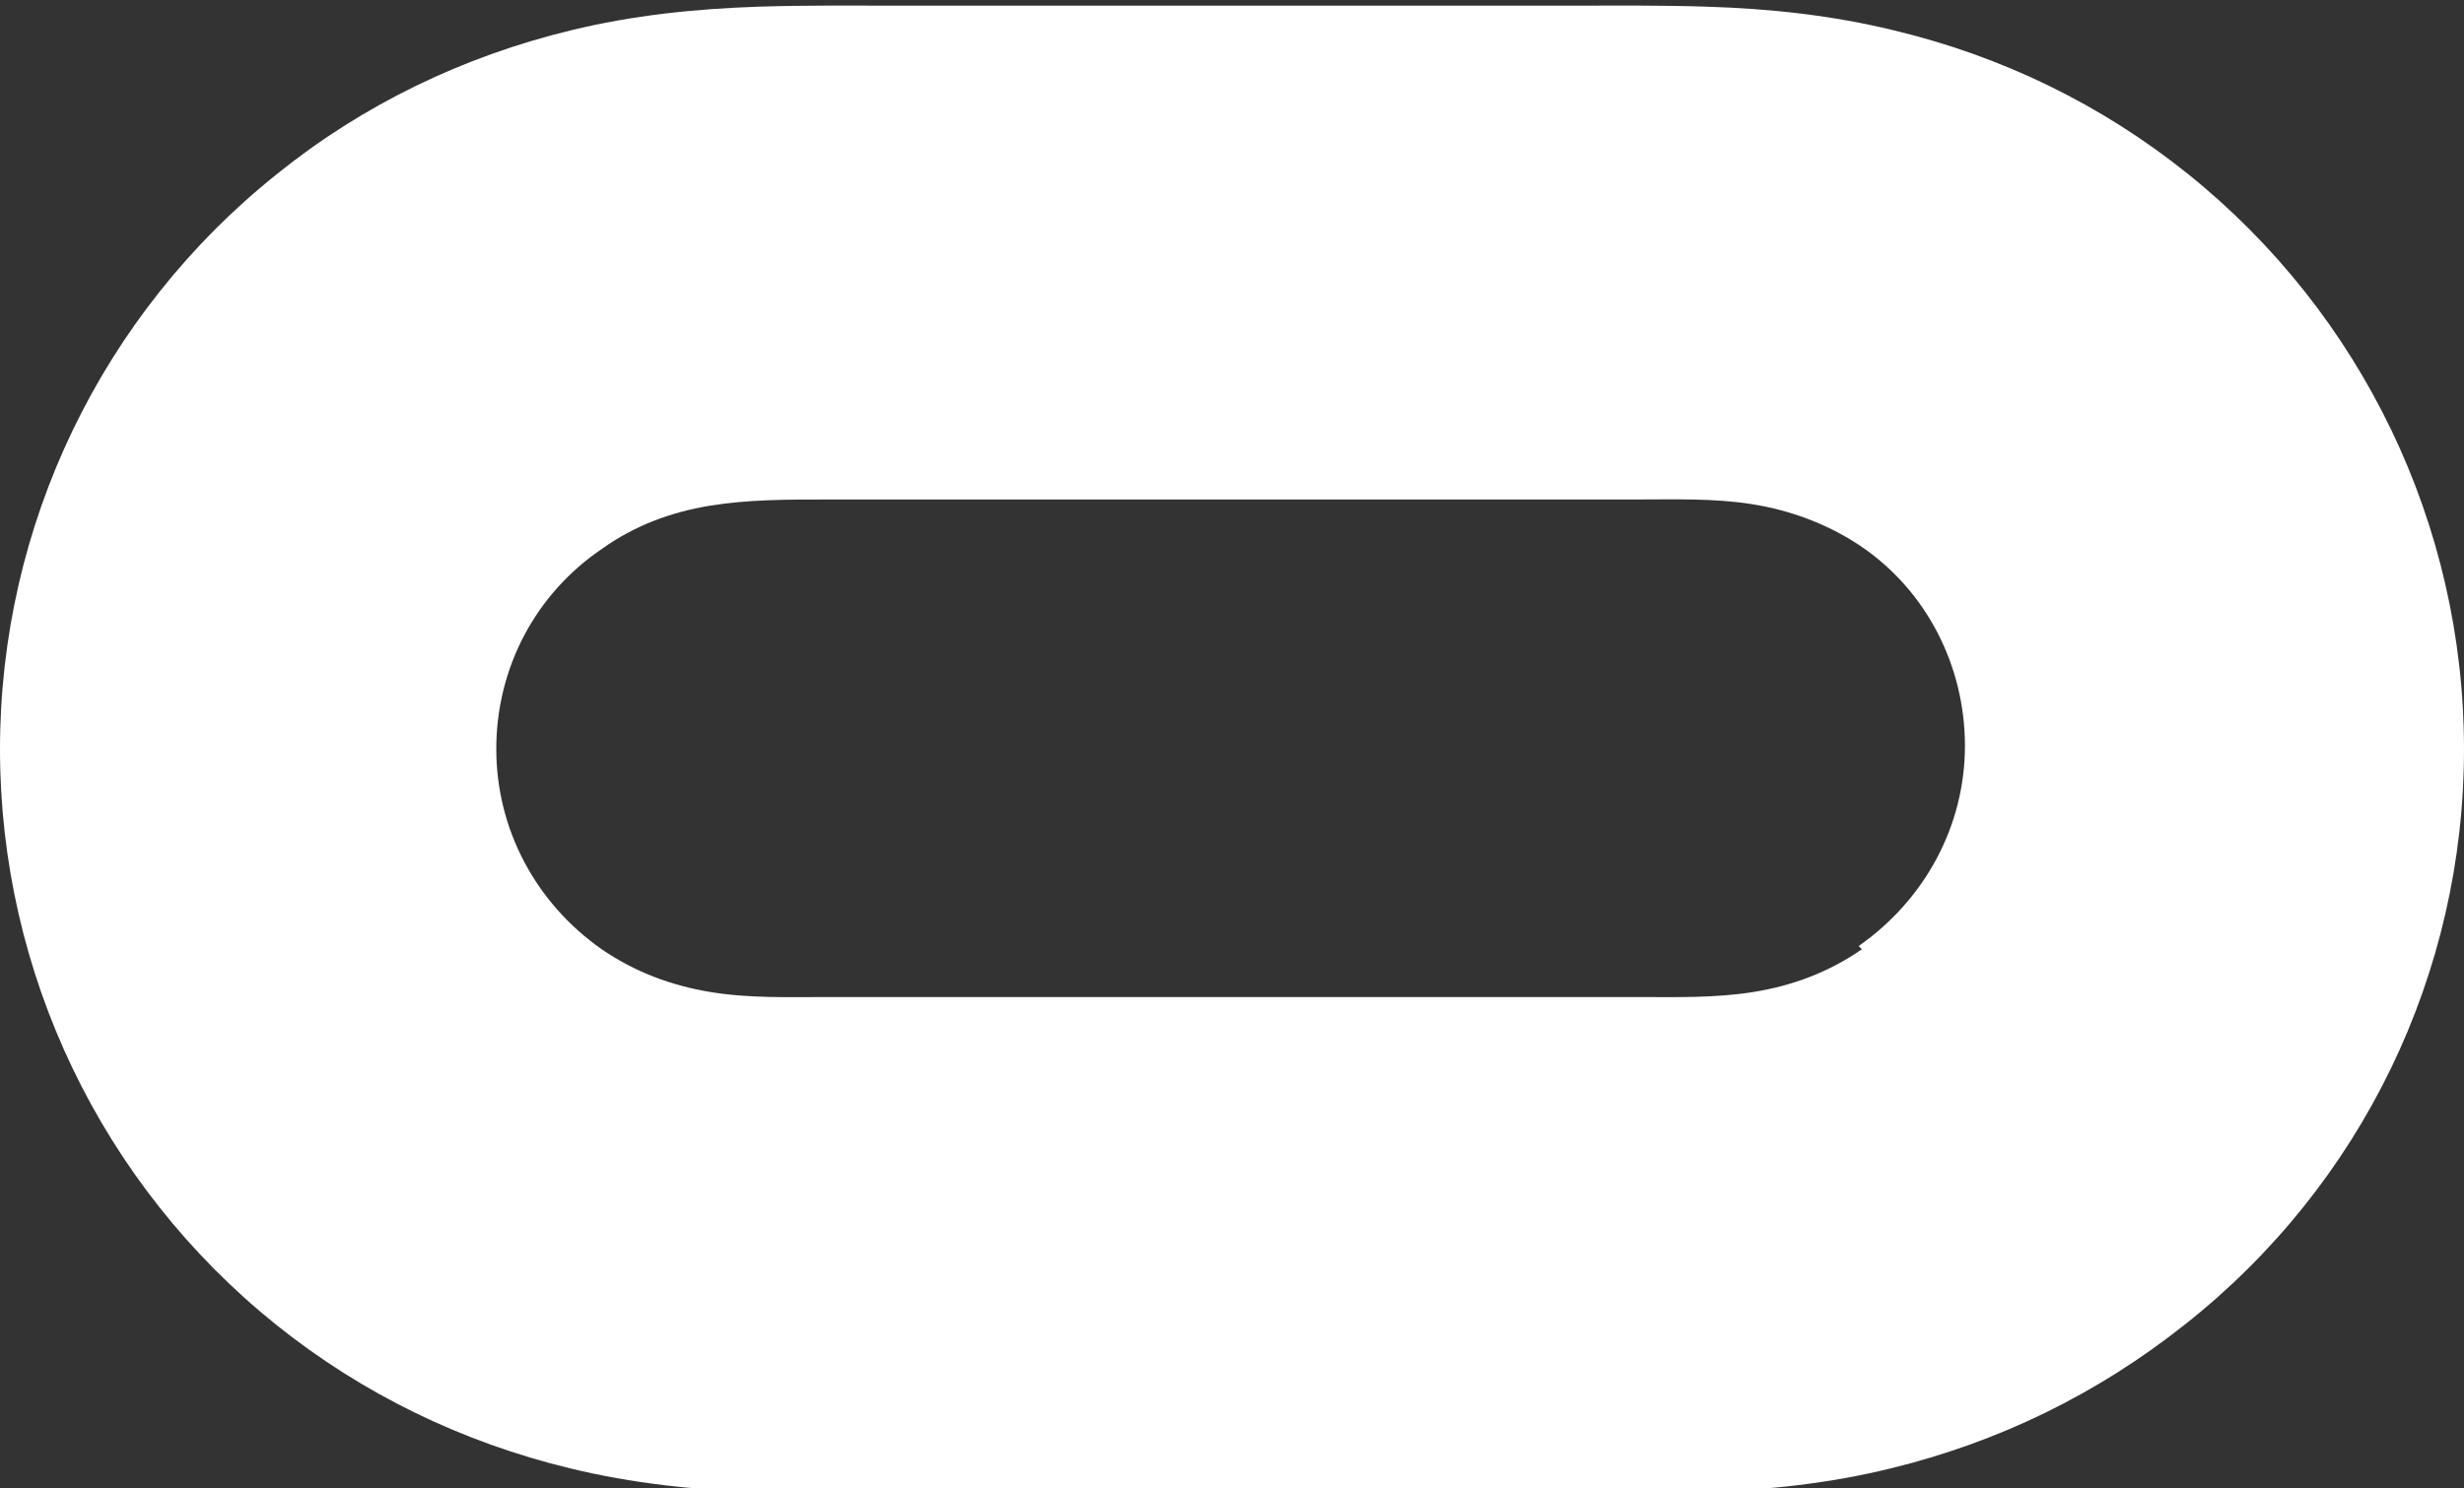<?xml version="1.0" encoding="UTF-8" standalone="no"?><svg xmlns="http://www.w3.org/2000/svg" xmlns:xlink="http://www.w3.org/1999/xlink" fill="#ffffff" height="14.5" preserveAspectRatio="xMidYMid meet" version="1" viewBox="0.0 4.7 24.0 14.5" width="24" zoomAndPan="magnify"><rect x="0.0" y="4.7" width="24.0" height="14.5" fill="#333333" stroke="none"/><g id="change1_1"><path d="M2.689,17.605c0.846,0.678,1.815,1.146,2.865,1.4c0.603,0.146,1.206,0.211,1.823,0.229c0.45,0.016,0.9,0.012,1.365,0.012 h6.496c0.449,0,0.914,0.004,1.364-0.012c0.615-0.018,1.215-0.082,1.814-0.229c1.05-0.256,2.011-0.723,2.866-1.402 C23.01,16.239,24,14.179,24,11.999c0-2.181-0.99-4.241-2.691-5.606c-0.845-0.678-1.812-1.146-2.865-1.398 c-0.6-0.146-1.203-0.211-1.822-0.23c-0.449-0.015-0.899-0.01-1.364-0.01H8.76c-0.457,0-0.915-0.005-1.372,0.01 C6.77,4.786,6.166,4.848,5.563,4.995c-1.051,0.254-2.025,0.723-2.865,1.4C0.99,7.76,0,9.819,0,11.999 C0,14.181,0.99,16.24,2.689,17.605z M5.863,10.047c0.314-0.225,0.674-0.359,1.049-0.42s0.75-0.061,1.141-0.061h7.875 c0.375,0,0.765-0.014,1.14,0.046s0.735,0.194,1.051,0.405c0.645,0.434,1.02,1.17,1.02,1.949c0,0.78-0.391,1.5-1.035,1.95 l0.031,0.032c-0.319,0.221-0.675,0.355-1.057,0.416c-0.382,0.061-0.761,0.049-1.142,0.049H8.063c-0.382,0-0.762,0.014-1.145-0.049 c-0.381-0.063-0.734-0.195-1.057-0.416c-0.643-0.451-1.027-1.17-1.027-1.951C4.834,11.201,5.221,10.482,5.863,10.047z" fill="inherit"/></g></svg>